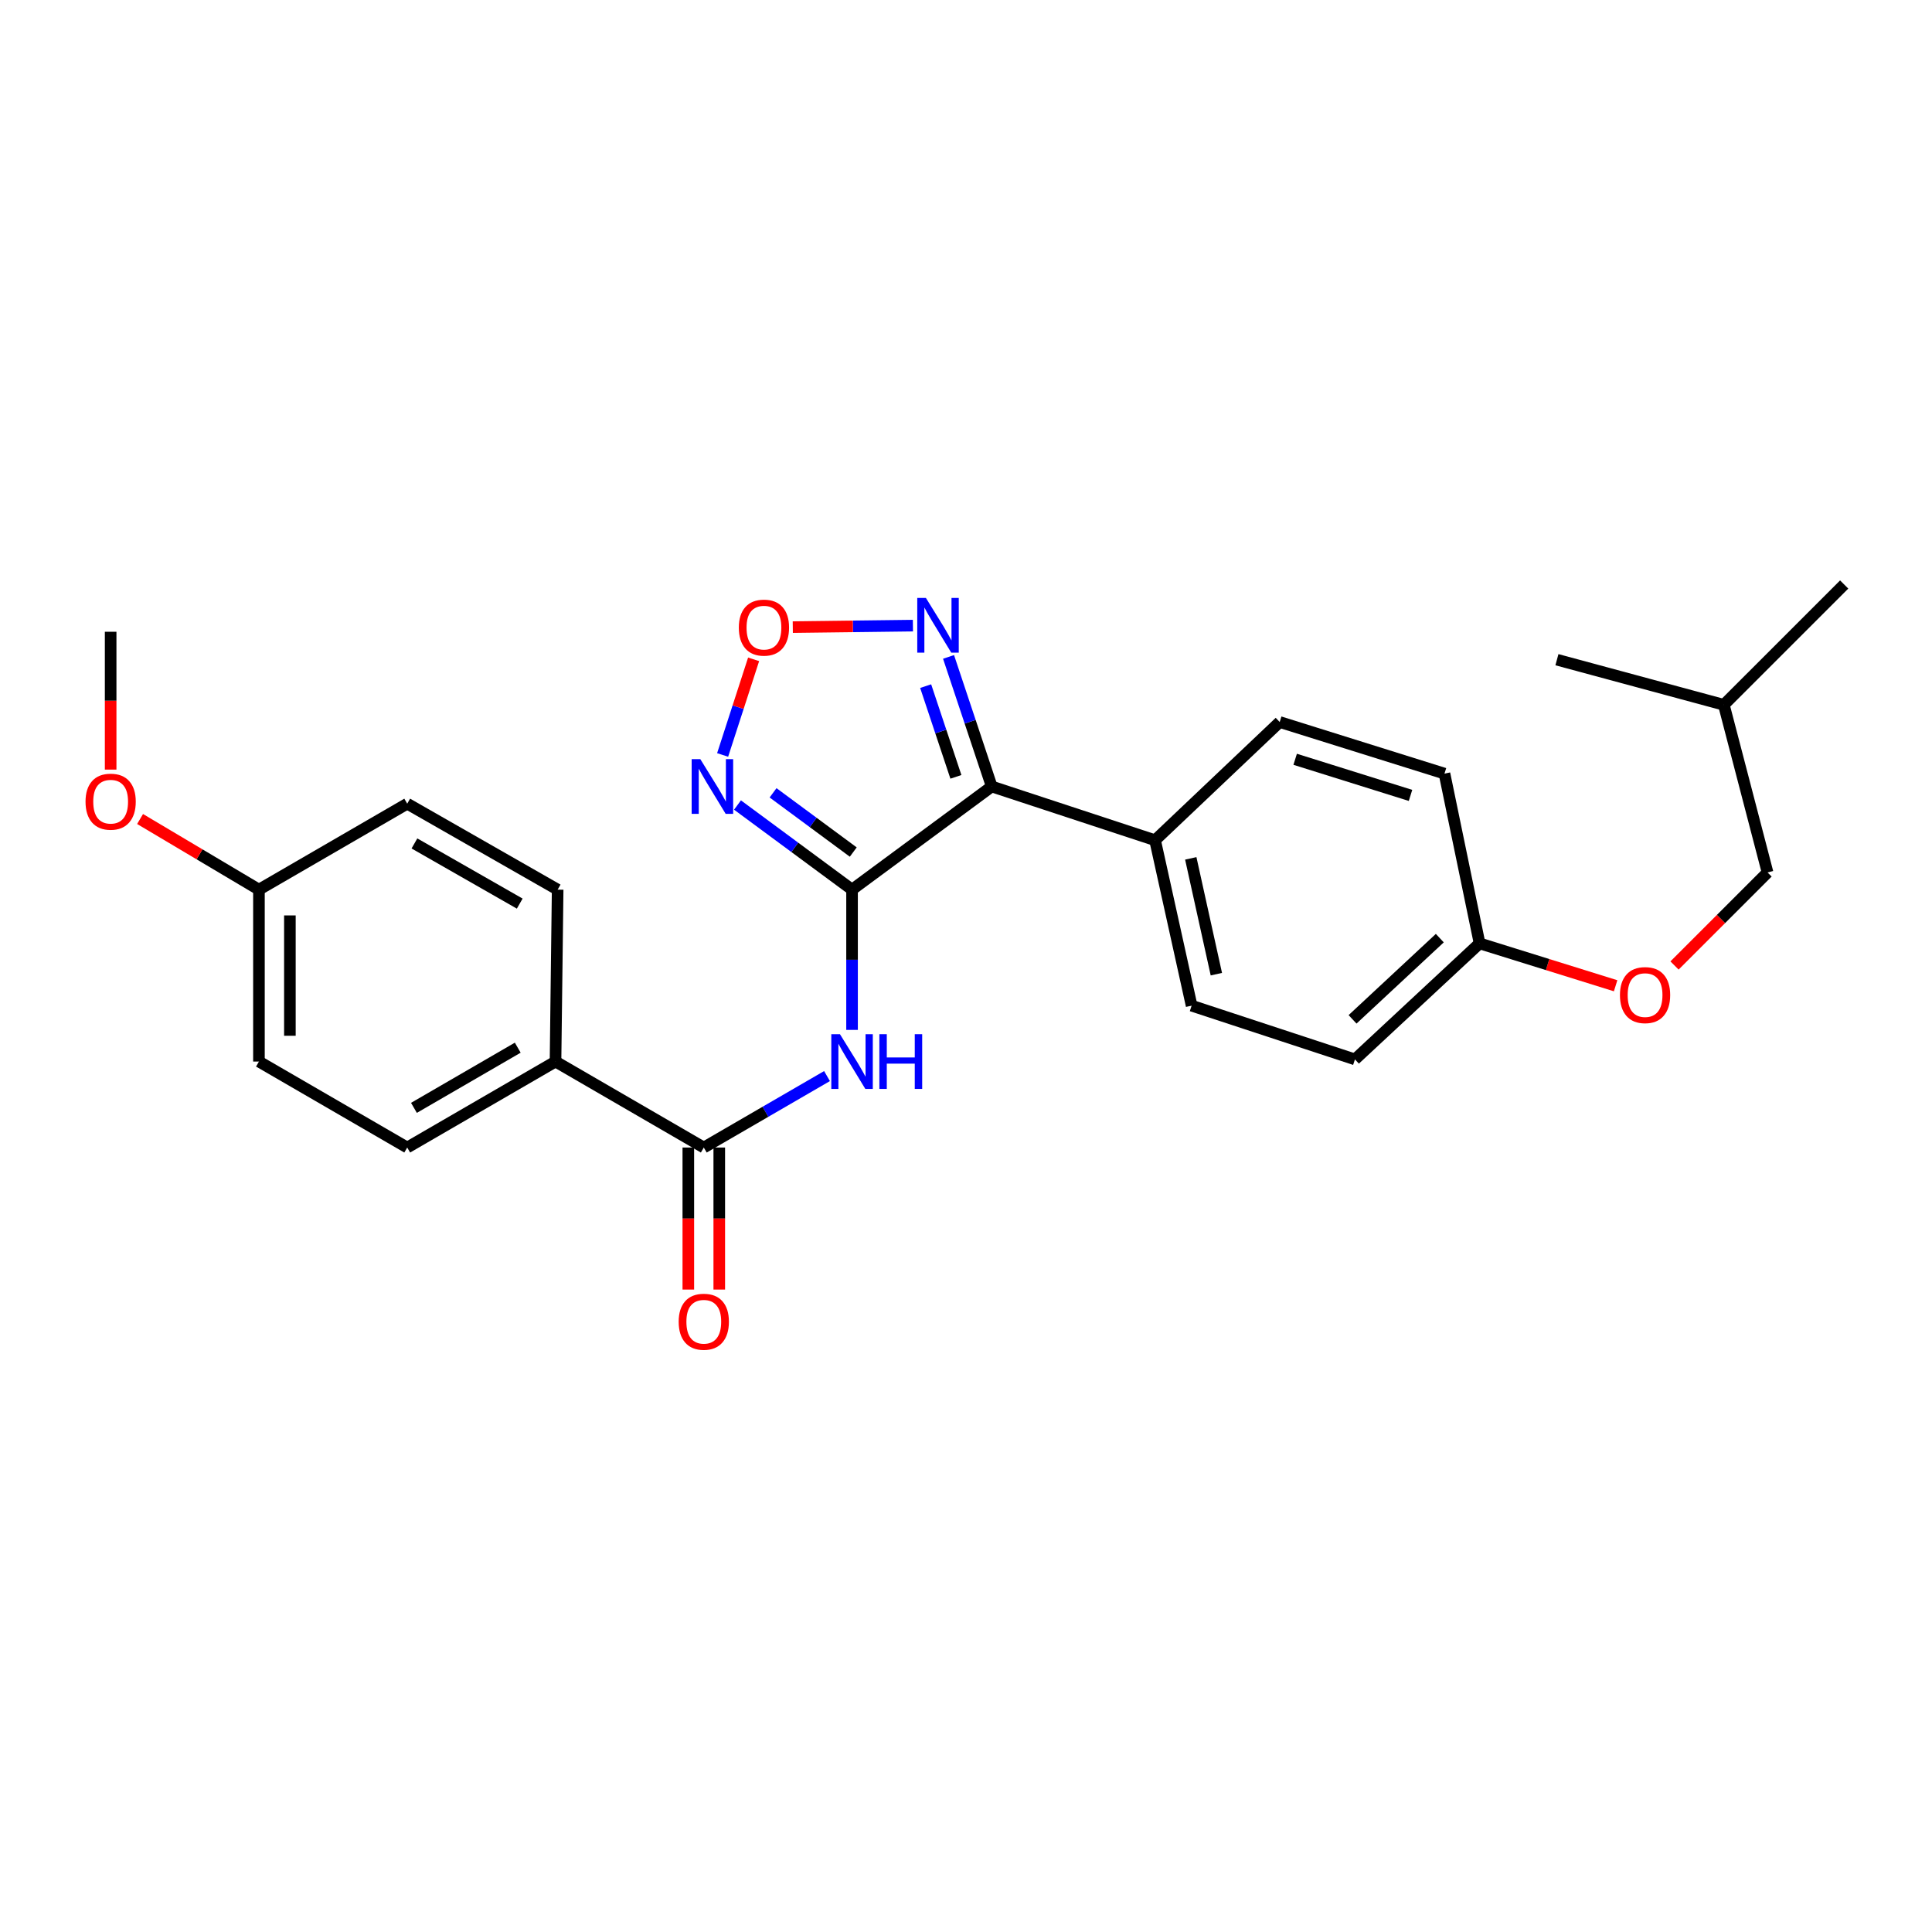 <?xml version='1.0' encoding='iso-8859-1'?>
<svg version='1.1' baseProfile='full'
              xmlns='http://www.w3.org/2000/svg'
                      xmlns:rdkit='http://www.rdkit.org/xml'
                      xmlns:xlink='http://www.w3.org/1999/xlink'
                  xml:space='preserve'
width='1000px' height='1000px' viewBox='0 0 1000 1000'>
<!-- END OF HEADER -->
<rect style='opacity:1.0;fill:#FFFFFF;stroke:none' width='1000' height='1000' x='0' y='0'> </rect>
<path class='bond-0' d='M 441.021,460.475 L 513.32,407.085' style='fill:none;fill-rule:evenodd;stroke:#000000;stroke-width:6px;stroke-linecap:butt;stroke-linejoin:miter;stroke-opacity:1' />
<path class='bond-1' d='M 441.021,460.475 L 411.374,438.576' style='fill:none;fill-rule:evenodd;stroke:#000000;stroke-width:6px;stroke-linecap:butt;stroke-linejoin:miter;stroke-opacity:1' />
<path class='bond-1' d='M 411.374,438.576 L 381.726,416.677' style='fill:none;fill-rule:evenodd;stroke:#0000FF;stroke-width:6px;stroke-linecap:butt;stroke-linejoin:miter;stroke-opacity:1' />
<path class='bond-1' d='M 441.643,441.022 L 420.89,425.693' style='fill:none;fill-rule:evenodd;stroke:#000000;stroke-width:6px;stroke-linecap:butt;stroke-linejoin:miter;stroke-opacity:1' />
<path class='bond-1' d='M 420.89,425.693 L 400.137,410.363' style='fill:none;fill-rule:evenodd;stroke:#0000FF;stroke-width:6px;stroke-linecap:butt;stroke-linejoin:miter;stroke-opacity:1' />
<path class='bond-2' d='M 441.021,460.475 L 441.021,496.774' style='fill:none;fill-rule:evenodd;stroke:#000000;stroke-width:6px;stroke-linecap:butt;stroke-linejoin:miter;stroke-opacity:1' />
<path class='bond-2' d='M 441.021,496.774 L 441.021,533.074' style='fill:none;fill-rule:evenodd;stroke:#0000FF;stroke-width:6px;stroke-linecap:butt;stroke-linejoin:miter;stroke-opacity:1' />
<path class='bond-3' d='M 513.32,407.085 L 502.143,373.553' style='fill:none;fill-rule:evenodd;stroke:#000000;stroke-width:6px;stroke-linecap:butt;stroke-linejoin:miter;stroke-opacity:1' />
<path class='bond-3' d='M 502.143,373.553 L 490.966,340.021' style='fill:none;fill-rule:evenodd;stroke:#0000FF;stroke-width:6px;stroke-linecap:butt;stroke-linejoin:miter;stroke-opacity:1' />
<path class='bond-3' d='M 494.772,402.09 L 486.948,378.618' style='fill:none;fill-rule:evenodd;stroke:#000000;stroke-width:6px;stroke-linecap:butt;stroke-linejoin:miter;stroke-opacity:1' />
<path class='bond-3' d='M 486.948,378.618 L 479.124,355.146' style='fill:none;fill-rule:evenodd;stroke:#0000FF;stroke-width:6px;stroke-linecap:butt;stroke-linejoin:miter;stroke-opacity:1' />
<path class='bond-6' d='M 513.32,407.085 L 597.864,434.901' style='fill:none;fill-rule:evenodd;stroke:#000000;stroke-width:6px;stroke-linecap:butt;stroke-linejoin:miter;stroke-opacity:1' />
<path class='bond-4' d='M 374.03,390.762 L 382.051,366.015' style='fill:none;fill-rule:evenodd;stroke:#0000FF;stroke-width:6px;stroke-linecap:butt;stroke-linejoin:miter;stroke-opacity:1' />
<path class='bond-4' d='M 382.051,366.015 L 390.071,341.269' style='fill:none;fill-rule:evenodd;stroke:#FF0000;stroke-width:6px;stroke-linecap:butt;stroke-linejoin:miter;stroke-opacity:1' />
<path class='bond-5' d='M 428.064,556.973 L 396.173,575.466' style='fill:none;fill-rule:evenodd;stroke:#0000FF;stroke-width:6px;stroke-linecap:butt;stroke-linejoin:miter;stroke-opacity:1' />
<path class='bond-5' d='M 396.173,575.466 L 364.282,593.959' style='fill:none;fill-rule:evenodd;stroke:#000000;stroke-width:6px;stroke-linecap:butt;stroke-linejoin:miter;stroke-opacity:1' />
<path class='bond-26' d='M 472.521,323.823 L 441.433,324.207' style='fill:none;fill-rule:evenodd;stroke:#0000FF;stroke-width:6px;stroke-linecap:butt;stroke-linejoin:miter;stroke-opacity:1' />
<path class='bond-26' d='M 441.433,324.207 L 410.345,324.591' style='fill:none;fill-rule:evenodd;stroke:#FF0000;stroke-width:6px;stroke-linecap:butt;stroke-linejoin:miter;stroke-opacity:1' />
<path class='bond-7' d='M 364.282,593.959 L 287.534,549.458' style='fill:none;fill-rule:evenodd;stroke:#000000;stroke-width:6px;stroke-linecap:butt;stroke-linejoin:miter;stroke-opacity:1' />
<path class='bond-8' d='M 356.273,593.959 L 356.273,630.717' style='fill:none;fill-rule:evenodd;stroke:#000000;stroke-width:6px;stroke-linecap:butt;stroke-linejoin:miter;stroke-opacity:1' />
<path class='bond-8' d='M 356.273,630.717 L 356.273,667.474' style='fill:none;fill-rule:evenodd;stroke:#FF0000;stroke-width:6px;stroke-linecap:butt;stroke-linejoin:miter;stroke-opacity:1' />
<path class='bond-8' d='M 372.29,593.959 L 372.29,630.717' style='fill:none;fill-rule:evenodd;stroke:#000000;stroke-width:6px;stroke-linecap:butt;stroke-linejoin:miter;stroke-opacity:1' />
<path class='bond-8' d='M 372.29,630.717 L 372.29,667.474' style='fill:none;fill-rule:evenodd;stroke:#FF0000;stroke-width:6px;stroke-linecap:butt;stroke-linejoin:miter;stroke-opacity:1' />
<path class='bond-9' d='M 597.864,434.901 L 616.782,520.53' style='fill:none;fill-rule:evenodd;stroke:#000000;stroke-width:6px;stroke-linecap:butt;stroke-linejoin:miter;stroke-opacity:1' />
<path class='bond-9' d='M 616.341,444.29 L 629.584,504.23' style='fill:none;fill-rule:evenodd;stroke:#000000;stroke-width:6px;stroke-linecap:butt;stroke-linejoin:miter;stroke-opacity:1' />
<path class='bond-10' d='M 597.864,434.901 L 662.368,373.716' style='fill:none;fill-rule:evenodd;stroke:#000000;stroke-width:6px;stroke-linecap:butt;stroke-linejoin:miter;stroke-opacity:1' />
<path class='bond-11' d='M 287.534,549.458 L 210.776,593.959' style='fill:none;fill-rule:evenodd;stroke:#000000;stroke-width:6px;stroke-linecap:butt;stroke-linejoin:miter;stroke-opacity:1' />
<path class='bond-11' d='M 267.986,542.277 L 214.256,573.427' style='fill:none;fill-rule:evenodd;stroke:#000000;stroke-width:6px;stroke-linecap:butt;stroke-linejoin:miter;stroke-opacity:1' />
<path class='bond-12' d='M 287.534,549.458 L 288.637,460.475' style='fill:none;fill-rule:evenodd;stroke:#000000;stroke-width:6px;stroke-linecap:butt;stroke-linejoin:miter;stroke-opacity:1' />
<path class='bond-16' d='M 616.782,520.53 L 701.316,548.346' style='fill:none;fill-rule:evenodd;stroke:#000000;stroke-width:6px;stroke-linecap:butt;stroke-linejoin:miter;stroke-opacity:1' />
<path class='bond-17' d='M 662.368,373.716 L 747.659,400.42' style='fill:none;fill-rule:evenodd;stroke:#000000;stroke-width:6px;stroke-linecap:butt;stroke-linejoin:miter;stroke-opacity:1' />
<path class='bond-17' d='M 670.376,393.007 L 730.079,411.7' style='fill:none;fill-rule:evenodd;stroke:#000000;stroke-width:6px;stroke-linecap:butt;stroke-linejoin:miter;stroke-opacity:1' />
<path class='bond-19' d='M 210.776,593.959 L 134.028,549.458' style='fill:none;fill-rule:evenodd;stroke:#000000;stroke-width:6px;stroke-linecap:butt;stroke-linejoin:miter;stroke-opacity:1' />
<path class='bond-18' d='M 288.637,460.475 L 210.776,415.983' style='fill:none;fill-rule:evenodd;stroke:#000000;stroke-width:6px;stroke-linecap:butt;stroke-linejoin:miter;stroke-opacity:1' />
<path class='bond-18' d='M 269.011,467.708 L 214.509,436.564' style='fill:none;fill-rule:evenodd;stroke:#000000;stroke-width:6px;stroke-linecap:butt;stroke-linejoin:miter;stroke-opacity:1' />
<path class='bond-13' d='M 836.242,510.228 L 801.035,499.26' style='fill:none;fill-rule:evenodd;stroke:#FF0000;stroke-width:6px;stroke-linecap:butt;stroke-linejoin:miter;stroke-opacity:1' />
<path class='bond-13' d='M 801.035,499.26 L 765.829,488.291' style='fill:none;fill-rule:evenodd;stroke:#000000;stroke-width:6px;stroke-linecap:butt;stroke-linejoin:miter;stroke-opacity:1' />
<path class='bond-20' d='M 866.726,499.738 L 890.806,475.662' style='fill:none;fill-rule:evenodd;stroke:#FF0000;stroke-width:6px;stroke-linecap:butt;stroke-linejoin:miter;stroke-opacity:1' />
<path class='bond-20' d='M 890.806,475.662 L 914.885,451.585' style='fill:none;fill-rule:evenodd;stroke:#000000;stroke-width:6px;stroke-linecap:butt;stroke-linejoin:miter;stroke-opacity:1' />
<path class='bond-14' d='M 765.829,488.291 L 747.659,400.42' style='fill:none;fill-rule:evenodd;stroke:#000000;stroke-width:6px;stroke-linecap:butt;stroke-linejoin:miter;stroke-opacity:1' />
<path class='bond-27' d='M 765.829,488.291 L 701.316,548.346' style='fill:none;fill-rule:evenodd;stroke:#000000;stroke-width:6px;stroke-linecap:butt;stroke-linejoin:miter;stroke-opacity:1' />
<path class='bond-27' d='M 745.239,485.576 L 700.08,527.614' style='fill:none;fill-rule:evenodd;stroke:#000000;stroke-width:6px;stroke-linecap:butt;stroke-linejoin:miter;stroke-opacity:1' />
<path class='bond-15' d='M 134.028,460.475 L 210.776,415.983' style='fill:none;fill-rule:evenodd;stroke:#000000;stroke-width:6px;stroke-linecap:butt;stroke-linejoin:miter;stroke-opacity:1' />
<path class='bond-21' d='M 134.028,460.475 L 103.265,442.194' style='fill:none;fill-rule:evenodd;stroke:#000000;stroke-width:6px;stroke-linecap:butt;stroke-linejoin:miter;stroke-opacity:1' />
<path class='bond-21' d='M 103.265,442.194 L 72.503,423.914' style='fill:none;fill-rule:evenodd;stroke:#FF0000;stroke-width:6px;stroke-linecap:butt;stroke-linejoin:miter;stroke-opacity:1' />
<path class='bond-28' d='M 134.028,460.475 L 134.028,549.458' style='fill:none;fill-rule:evenodd;stroke:#000000;stroke-width:6px;stroke-linecap:butt;stroke-linejoin:miter;stroke-opacity:1' />
<path class='bond-28' d='M 150.045,473.822 L 150.045,536.111' style='fill:none;fill-rule:evenodd;stroke:#000000;stroke-width:6px;stroke-linecap:butt;stroke-linejoin:miter;stroke-opacity:1' />
<path class='bond-22' d='M 914.885,451.585 L 892.257,364.809' style='fill:none;fill-rule:evenodd;stroke:#000000;stroke-width:6px;stroke-linecap:butt;stroke-linejoin:miter;stroke-opacity:1' />
<path class='bond-23' d='M 57.271,398.345 L 57.271,362.672' style='fill:none;fill-rule:evenodd;stroke:#FF0000;stroke-width:6px;stroke-linecap:butt;stroke-linejoin:miter;stroke-opacity:1' />
<path class='bond-23' d='M 57.271,362.672 L 57.271,327' style='fill:none;fill-rule:evenodd;stroke:#000000;stroke-width:6px;stroke-linecap:butt;stroke-linejoin:miter;stroke-opacity:1' />
<path class='bond-24' d='M 892.257,364.809 L 954.545,302.538' style='fill:none;fill-rule:evenodd;stroke:#000000;stroke-width:6px;stroke-linecap:butt;stroke-linejoin:miter;stroke-opacity:1' />
<path class='bond-25' d='M 892.257,364.809 L 805.863,341.459' style='fill:none;fill-rule:evenodd;stroke:#000000;stroke-width:6px;stroke-linecap:butt;stroke-linejoin:miter;stroke-opacity:1' />
<path  class='atom-2' d='M 362.48 392.925
L 371.76 407.925
Q 372.68 409.405, 374.16 412.085
Q 375.64 414.765, 375.72 414.925
L 375.72 392.925
L 379.48 392.925
L 379.48 421.245
L 375.6 421.245
L 365.64 404.845
Q 364.48 402.925, 363.24 400.725
Q 362.04 398.525, 361.68 397.845
L 361.68 421.245
L 358 421.245
L 358 392.925
L 362.48 392.925
' fill='#0000FF'/>
<path  class='atom-3' d='M 434.761 535.298
L 444.041 550.298
Q 444.961 551.778, 446.441 554.458
Q 447.921 557.138, 448.001 557.298
L 448.001 535.298
L 451.761 535.298
L 451.761 563.618
L 447.881 563.618
L 437.921 547.218
Q 436.761 545.298, 435.521 543.098
Q 434.321 540.898, 433.961 540.218
L 433.961 563.618
L 430.281 563.618
L 430.281 535.298
L 434.761 535.298
' fill='#0000FF'/>
<path  class='atom-3' d='M 455.161 535.298
L 459.001 535.298
L 459.001 547.338
L 473.481 547.338
L 473.481 535.298
L 477.321 535.298
L 477.321 563.618
L 473.481 563.618
L 473.481 550.538
L 459.001 550.538
L 459.001 563.618
L 455.161 563.618
L 455.161 535.298
' fill='#0000FF'/>
<path  class='atom-4' d='M 479.253 309.503
L 488.533 324.503
Q 489.453 325.983, 490.933 328.663
Q 492.413 331.343, 492.493 331.503
L 492.493 309.503
L 496.253 309.503
L 496.253 337.823
L 492.373 337.823
L 482.413 321.423
Q 481.253 319.503, 480.013 317.303
Q 478.813 315.103, 478.453 314.423
L 478.453 337.823
L 474.773 337.823
L 474.773 309.503
L 479.253 309.503
' fill='#0000FF'/>
<path  class='atom-5' d='M 382.417 324.855
Q 382.417 318.055, 385.777 314.255
Q 389.137 310.455, 395.417 310.455
Q 401.697 310.455, 405.057 314.255
Q 408.417 318.055, 408.417 324.855
Q 408.417 331.735, 405.017 335.655
Q 401.617 339.535, 395.417 339.535
Q 389.177 339.535, 385.777 335.655
Q 382.417 331.775, 382.417 324.855
M 395.417 336.335
Q 399.737 336.335, 402.057 333.455
Q 404.417 330.535, 404.417 324.855
Q 404.417 319.295, 402.057 316.495
Q 399.737 313.655, 395.417 313.655
Q 391.097 313.655, 388.737 316.455
Q 386.417 319.255, 386.417 324.855
Q 386.417 330.575, 388.737 333.455
Q 391.097 336.335, 395.417 336.335
' fill='#FF0000'/>
<path  class='atom-9' d='M 351.282 684.126
Q 351.282 677.326, 354.642 673.526
Q 358.002 669.726, 364.282 669.726
Q 370.562 669.726, 373.922 673.526
Q 377.282 677.326, 377.282 684.126
Q 377.282 691.006, 373.882 694.926
Q 370.482 698.806, 364.282 698.806
Q 358.042 698.806, 354.642 694.926
Q 351.282 691.046, 351.282 684.126
M 364.282 695.606
Q 368.602 695.606, 370.922 692.726
Q 373.282 689.806, 373.282 684.126
Q 373.282 678.566, 370.922 675.766
Q 368.602 672.926, 364.282 672.926
Q 359.962 672.926, 357.602 675.726
Q 355.282 678.526, 355.282 684.126
Q 355.282 689.846, 357.602 692.726
Q 359.962 695.606, 364.282 695.606
' fill='#FF0000'/>
<path  class='atom-14' d='M 838.485 515.057
Q 838.485 508.257, 841.845 504.457
Q 845.205 500.657, 851.485 500.657
Q 857.765 500.657, 861.125 504.457
Q 864.485 508.257, 864.485 515.057
Q 864.485 521.937, 861.085 525.857
Q 857.685 529.737, 851.485 529.737
Q 845.245 529.737, 841.845 525.857
Q 838.485 521.977, 838.485 515.057
M 851.485 526.537
Q 855.805 526.537, 858.125 523.657
Q 860.485 520.737, 860.485 515.057
Q 860.485 509.497, 858.125 506.697
Q 855.805 503.857, 851.485 503.857
Q 847.165 503.857, 844.805 506.657
Q 842.485 509.457, 842.485 515.057
Q 842.485 520.777, 844.805 523.657
Q 847.165 526.537, 851.485 526.537
' fill='#FF0000'/>
<path  class='atom-22' d='M 44.271 414.942
Q 44.271 408.142, 47.631 404.342
Q 50.991 400.542, 57.271 400.542
Q 63.551 400.542, 66.911 404.342
Q 70.271 408.142, 70.271 414.942
Q 70.271 421.822, 66.871 425.742
Q 63.471 429.622, 57.271 429.622
Q 51.031 429.622, 47.631 425.742
Q 44.271 421.862, 44.271 414.942
M 57.271 426.422
Q 61.591 426.422, 63.911 423.542
Q 66.271 420.622, 66.271 414.942
Q 66.271 409.382, 63.911 406.582
Q 61.591 403.742, 57.271 403.742
Q 52.951 403.742, 50.591 406.542
Q 48.271 409.342, 48.271 414.942
Q 48.271 420.662, 50.591 423.542
Q 52.951 426.422, 57.271 426.422
' fill='#FF0000'/>
</svg>
